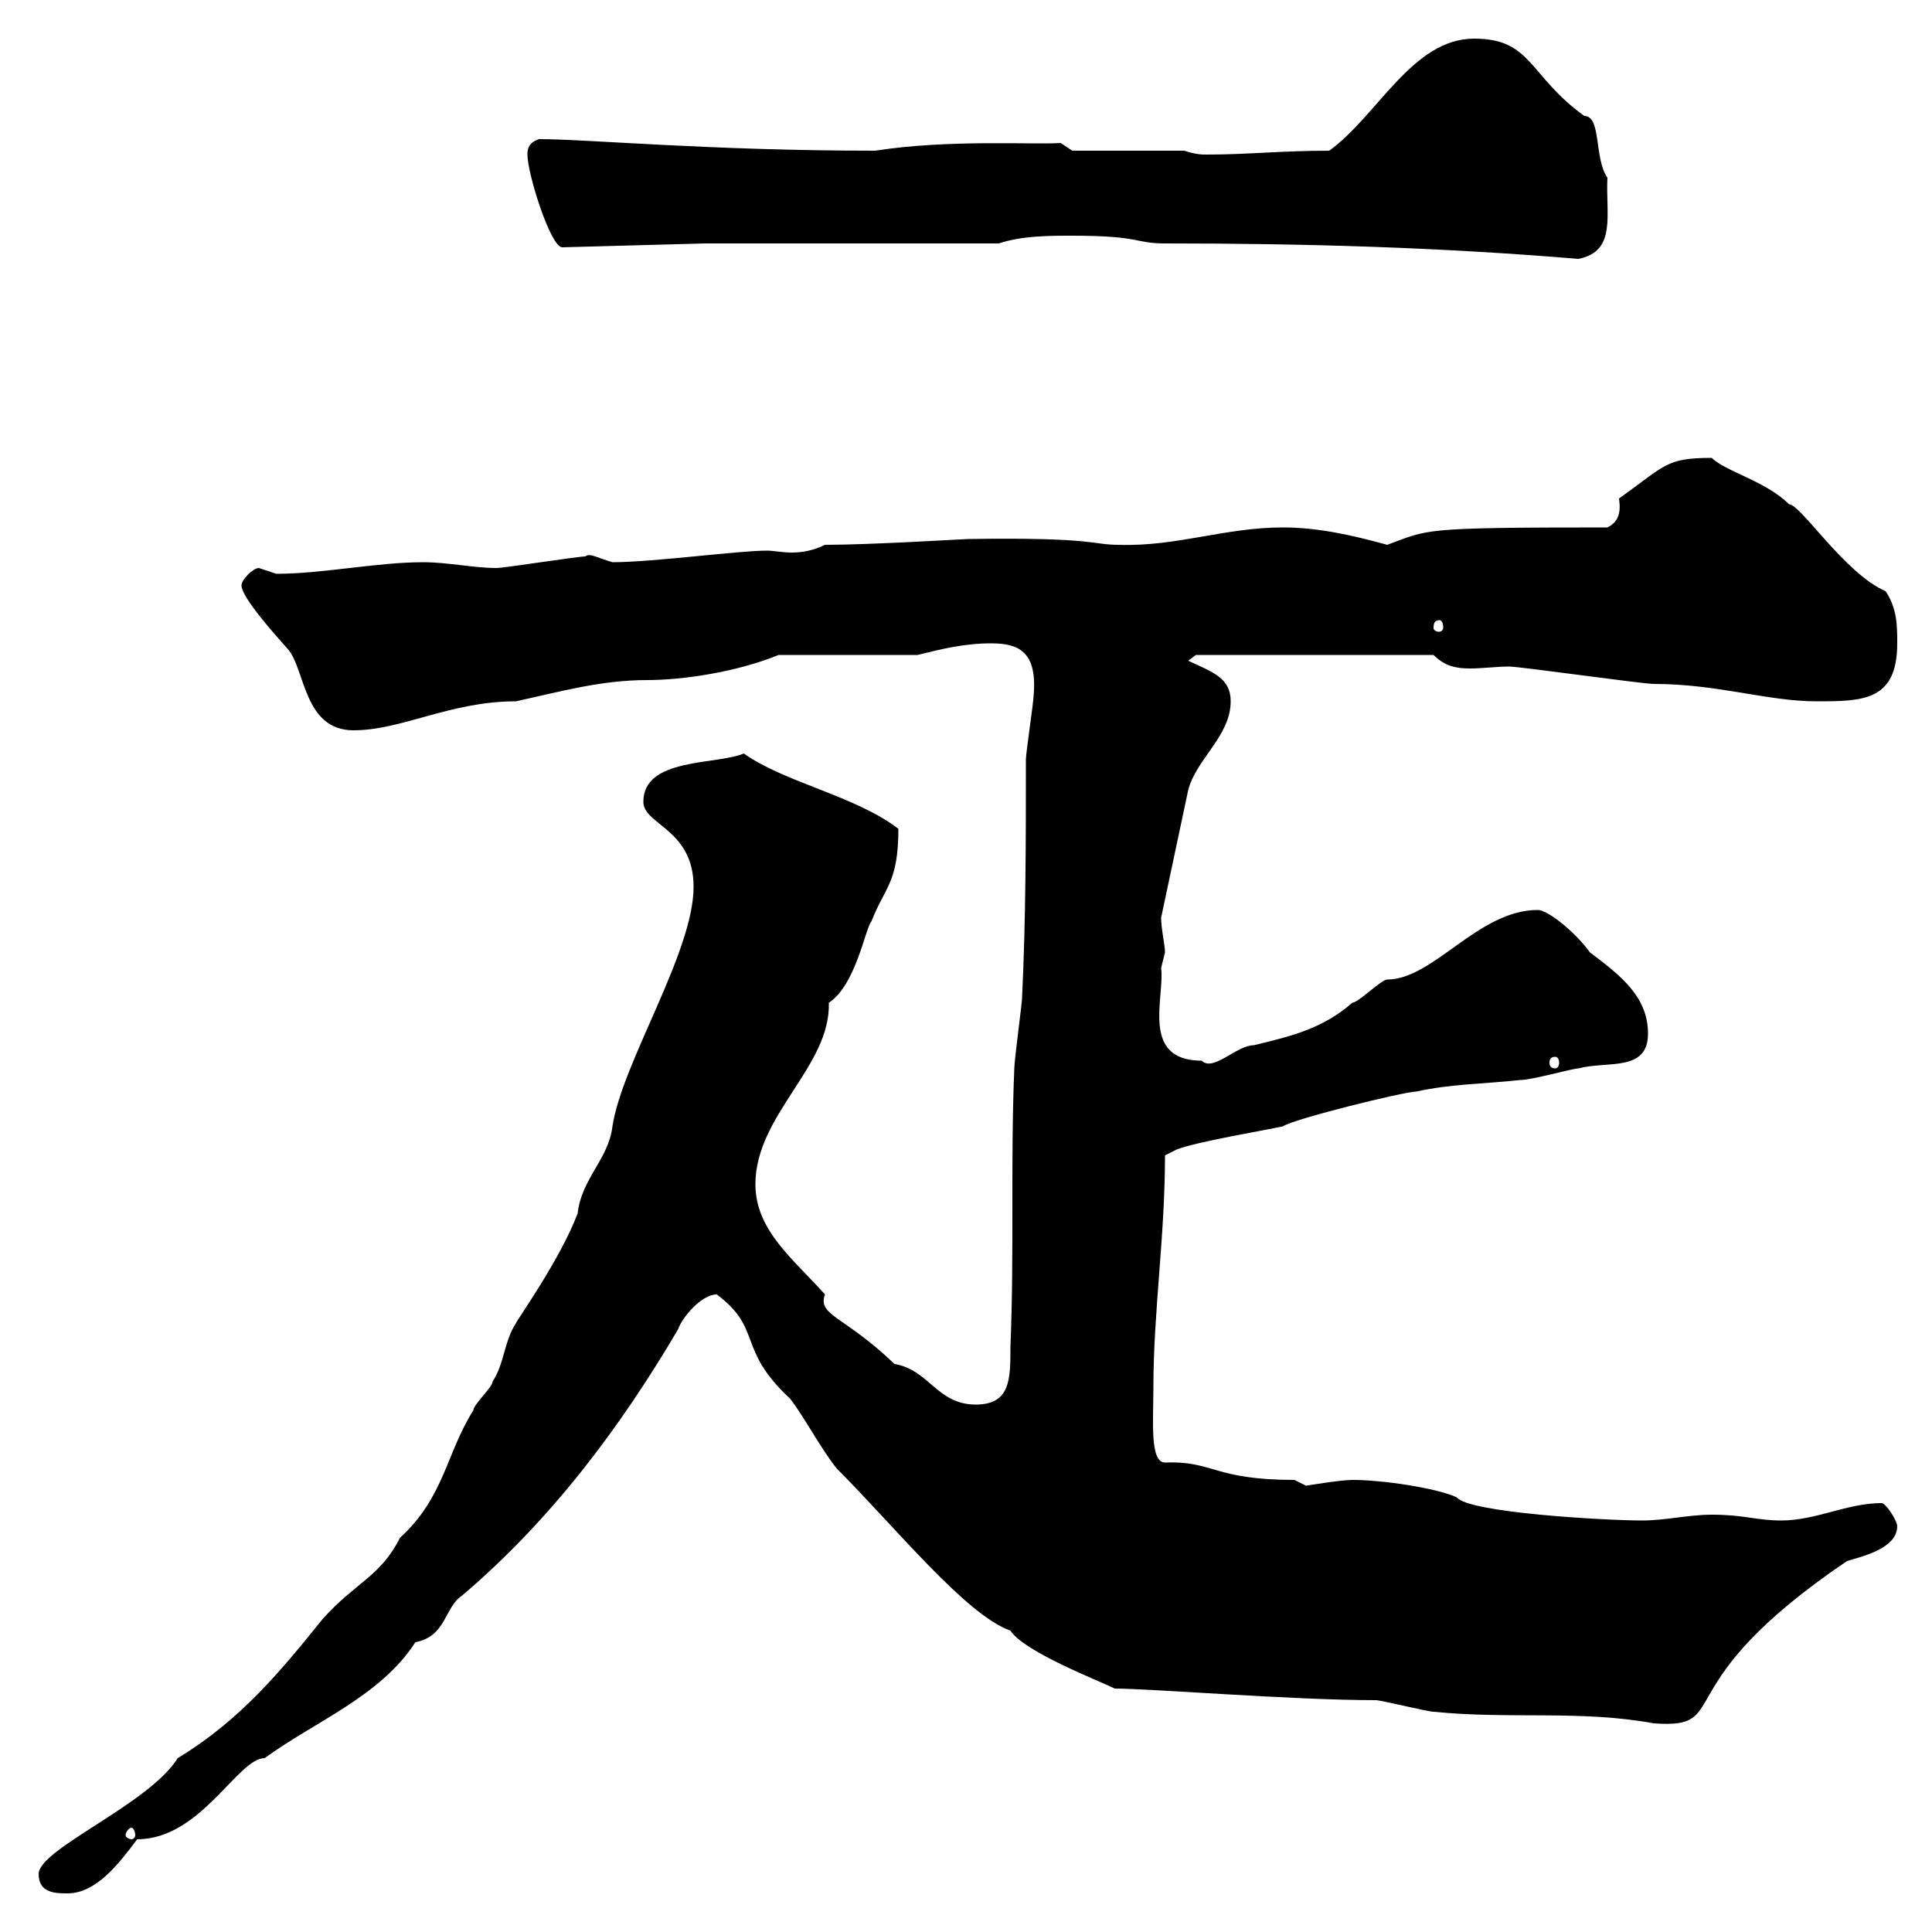 <svg xmlns="http://www.w3.org/2000/svg" xmlns:xlink="http://www.w3.org/1999/xlink" width="300" height="300"><path d="M6 291C6 294 8.70 294 10.50 294C15 294 18.60 289.20 21.30 285.60C31.20 285.60 36.90 273 41.10 273C48.90 267.30 59.10 263.40 64.50 255C69.30 254.10 69 249.60 71.70 247.80C85.50 236.10 96.30 221.70 105.30 206.40C105.90 204.60 108.90 201 111.30 201C118.50 206.40 114.30 209.40 122.70 217.20C124.80 219.90 127.50 225 129.90 228C138.90 237 150 250.80 156.90 253.20C159 256.50 170.70 261 173.10 262.20C178.80 262.20 200.70 264 213.60 264C214.50 264 221.70 265.80 222.60 265.80C234.60 267 245.40 265.50 256.80 267.60C269.40 268.50 258 261.90 286.80 242.40C288.60 241.80 294.60 240.60 294.60 237C294.60 236.10 292.80 233.40 292.20 233.40C286.80 233.40 282 236.10 276.60 236.10C272.70 236.10 270.90 235.20 265.80 235.20C262.20 235.20 258.60 236.10 255 236.10C249.30 236.10 228 234.90 226.20 232.50C222.90 231 214.50 229.80 210 229.80C208.20 229.80 202.80 230.70 202.80 230.70C202.80 230.70 201 229.80 201 229.80C188.40 229.80 188.40 226.80 180.90 227.10C178.50 227.10 179.10 220.50 179.10 215.40C179.10 203.70 180.90 192 180.90 179.40L182.70 178.50C185.70 177.30 196.50 175.50 199.20 174.90C201 173.70 218.10 169.50 219.90 169.50C225.30 168.30 230.70 168.30 236.10 167.70C237.90 167.70 244.20 165.90 245.10 165.90C249.60 164.70 255.90 166.50 255.90 160.50C255.90 154.80 251.70 151.50 246.90 147.90C244.50 144.60 240.30 141.30 238.80 141.30C229.50 141.30 222.60 152.10 215.40 152.10C214.50 152.10 210.90 155.70 210 155.70C205.50 159.60 201 160.80 194.70 162.30C192 162.30 188.40 166.50 186.60 164.70C177 164.70 180.90 154.80 180.30 150.30C180.30 150.30 180.90 147.90 180.90 147.90C180.90 146.70 180.30 144.30 180.30 142.50L184.50 122.70C185.70 117.90 191.10 114.30 191.10 108.90C191.10 105.30 188.40 104.40 184.50 102.60L185.70 101.70L222.60 101.70C224.40 103.50 226.20 103.80 228.30 103.80C230.10 103.80 232.50 103.50 234.30 103.50C236.10 103.50 255 106.20 256.80 106.20C266.70 106.20 274.50 108.90 282 108.90C289.20 108.90 294.60 108.90 294.60 99.90C294.60 97.20 294.60 94.50 292.80 91.80C286.50 89.10 279.60 78.30 277.80 78.30C274.20 74.70 267.90 73.20 265.80 71.10C258.60 71.10 258.60 72.30 251.40 77.40C251.70 79.50 251.40 81 249.60 81.90C220.20 81.90 222 82.20 215.40 84.60C210 83.10 204.60 81.90 199.20 81.90C190.20 81.90 182.70 84.90 173.70 84.60C169.50 84.60 170.10 83.40 150.30 83.70C149.70 83.70 135.30 84.60 128.10 84.60C126.30 85.50 124.50 85.80 123 85.80C121.50 85.80 120 85.50 119.10 85.50C114.60 85.50 101.40 87.30 95.10 87.30C93 86.70 91.50 85.80 90.90 86.40C89.70 86.40 78.30 88.20 77.10 88.20C73.50 88.20 69.60 87.30 65.70 87.30C58.50 87.30 50.10 89.10 42.90 89.10C42.90 89.10 40.20 88.20 40.20 88.20C39.30 88.20 37.50 90 37.50 90.90C37.50 92.70 42.30 98.10 44.70 100.80C47.40 103.80 47.10 113.40 54.90 113.40C62.40 113.40 69.90 108.90 80.10 108.90C87 107.40 93.30 105.60 100.50 105.60C105.90 105.60 114.30 104.40 120.90 101.70L142.50 101.70C146.10 100.80 149.70 99.90 153.90 99.90C158.10 99.90 161.10 101.10 160.50 108C160.50 108.90 159.30 117 159.30 117.90C159.30 130.50 159.30 142.50 158.70 155.10C158.70 155.70 157.50 164.70 157.50 165.90C156.90 180.30 157.50 194.70 156.90 209.10C156.90 214.20 156.90 218.10 151.50 218.10C145.50 218.10 144.30 212.70 138.90 211.80C131.10 204.30 126.90 204.30 128.10 201C123.30 195.60 117.30 191.10 117.30 183.90C117.30 173.10 129 165.60 128.70 155.70C132.90 153 134.40 144 135.30 143.10C137.40 137.70 139.50 137.10 139.50 128.70C132.90 123.60 121.80 121.50 115.50 117C111.30 118.80 99.90 117.60 99.90 124.50C99.90 128.10 107.70 128.70 107.70 137.70C107.70 147.90 96.60 165 95.10 174.90C94.50 180 90.30 183 89.70 188.40C87 195.60 80.10 205.20 80.10 205.50C78.30 208.20 78.30 211.80 76.50 214.50C76.50 215.40 73.50 218.10 73.50 219C69.30 225.60 69 232.50 62.10 238.80C59.10 244.80 55.20 245.70 50.10 251.40C43.80 259.20 37.50 267 27.60 273C23.10 280.20 6 287.10 6 291ZM20.40 283.80C20.70 283.80 21 284.40 21 285C21 285.30 20.70 285.60 20.40 285.60C20.10 285.60 19.50 285.30 19.50 285C19.50 284.40 20.10 283.80 20.40 283.80ZM241.50 164.10C241.80 164.10 242.10 164.40 242.10 165C242.10 165.60 241.80 165.90 241.50 165.90C240.90 165.90 240.60 165.60 240.60 165C240.60 164.40 240.90 164.10 241.50 164.10ZM223.50 96.30C223.80 96.30 224.10 96.60 224.10 97.50C224.10 97.80 223.80 98.10 223.50 98.10C222.90 98.10 222.60 97.80 222.60 97.50C222.60 96.60 222.90 96.30 223.50 96.30ZM166.50 36.60C177.30 36.60 176.10 37.80 180.90 37.80C202.80 37.80 223.50 38.40 245.10 40.20C251.10 39 249.30 33.30 249.60 27.60C247.50 24.60 248.70 18 246 18C237.30 11.70 237.90 6 228.90 6C219.30 6 213.90 18 206.40 23.40C198.90 23.40 193.80 24 187.50 24C186.60 24 185.70 24 183.90 23.40L166.50 23.40L164.70 22.20C160.80 22.50 147.30 21.60 135.90 23.40C110.10 23.40 91.20 21.60 83.70 21.60C81.90 22.20 81.90 23.40 81.90 24C81.90 27 85.50 38.40 87.30 38.40L109.50 37.80L155.10 37.80C158.70 36.60 162.90 36.60 166.50 36.60Z"/></svg>